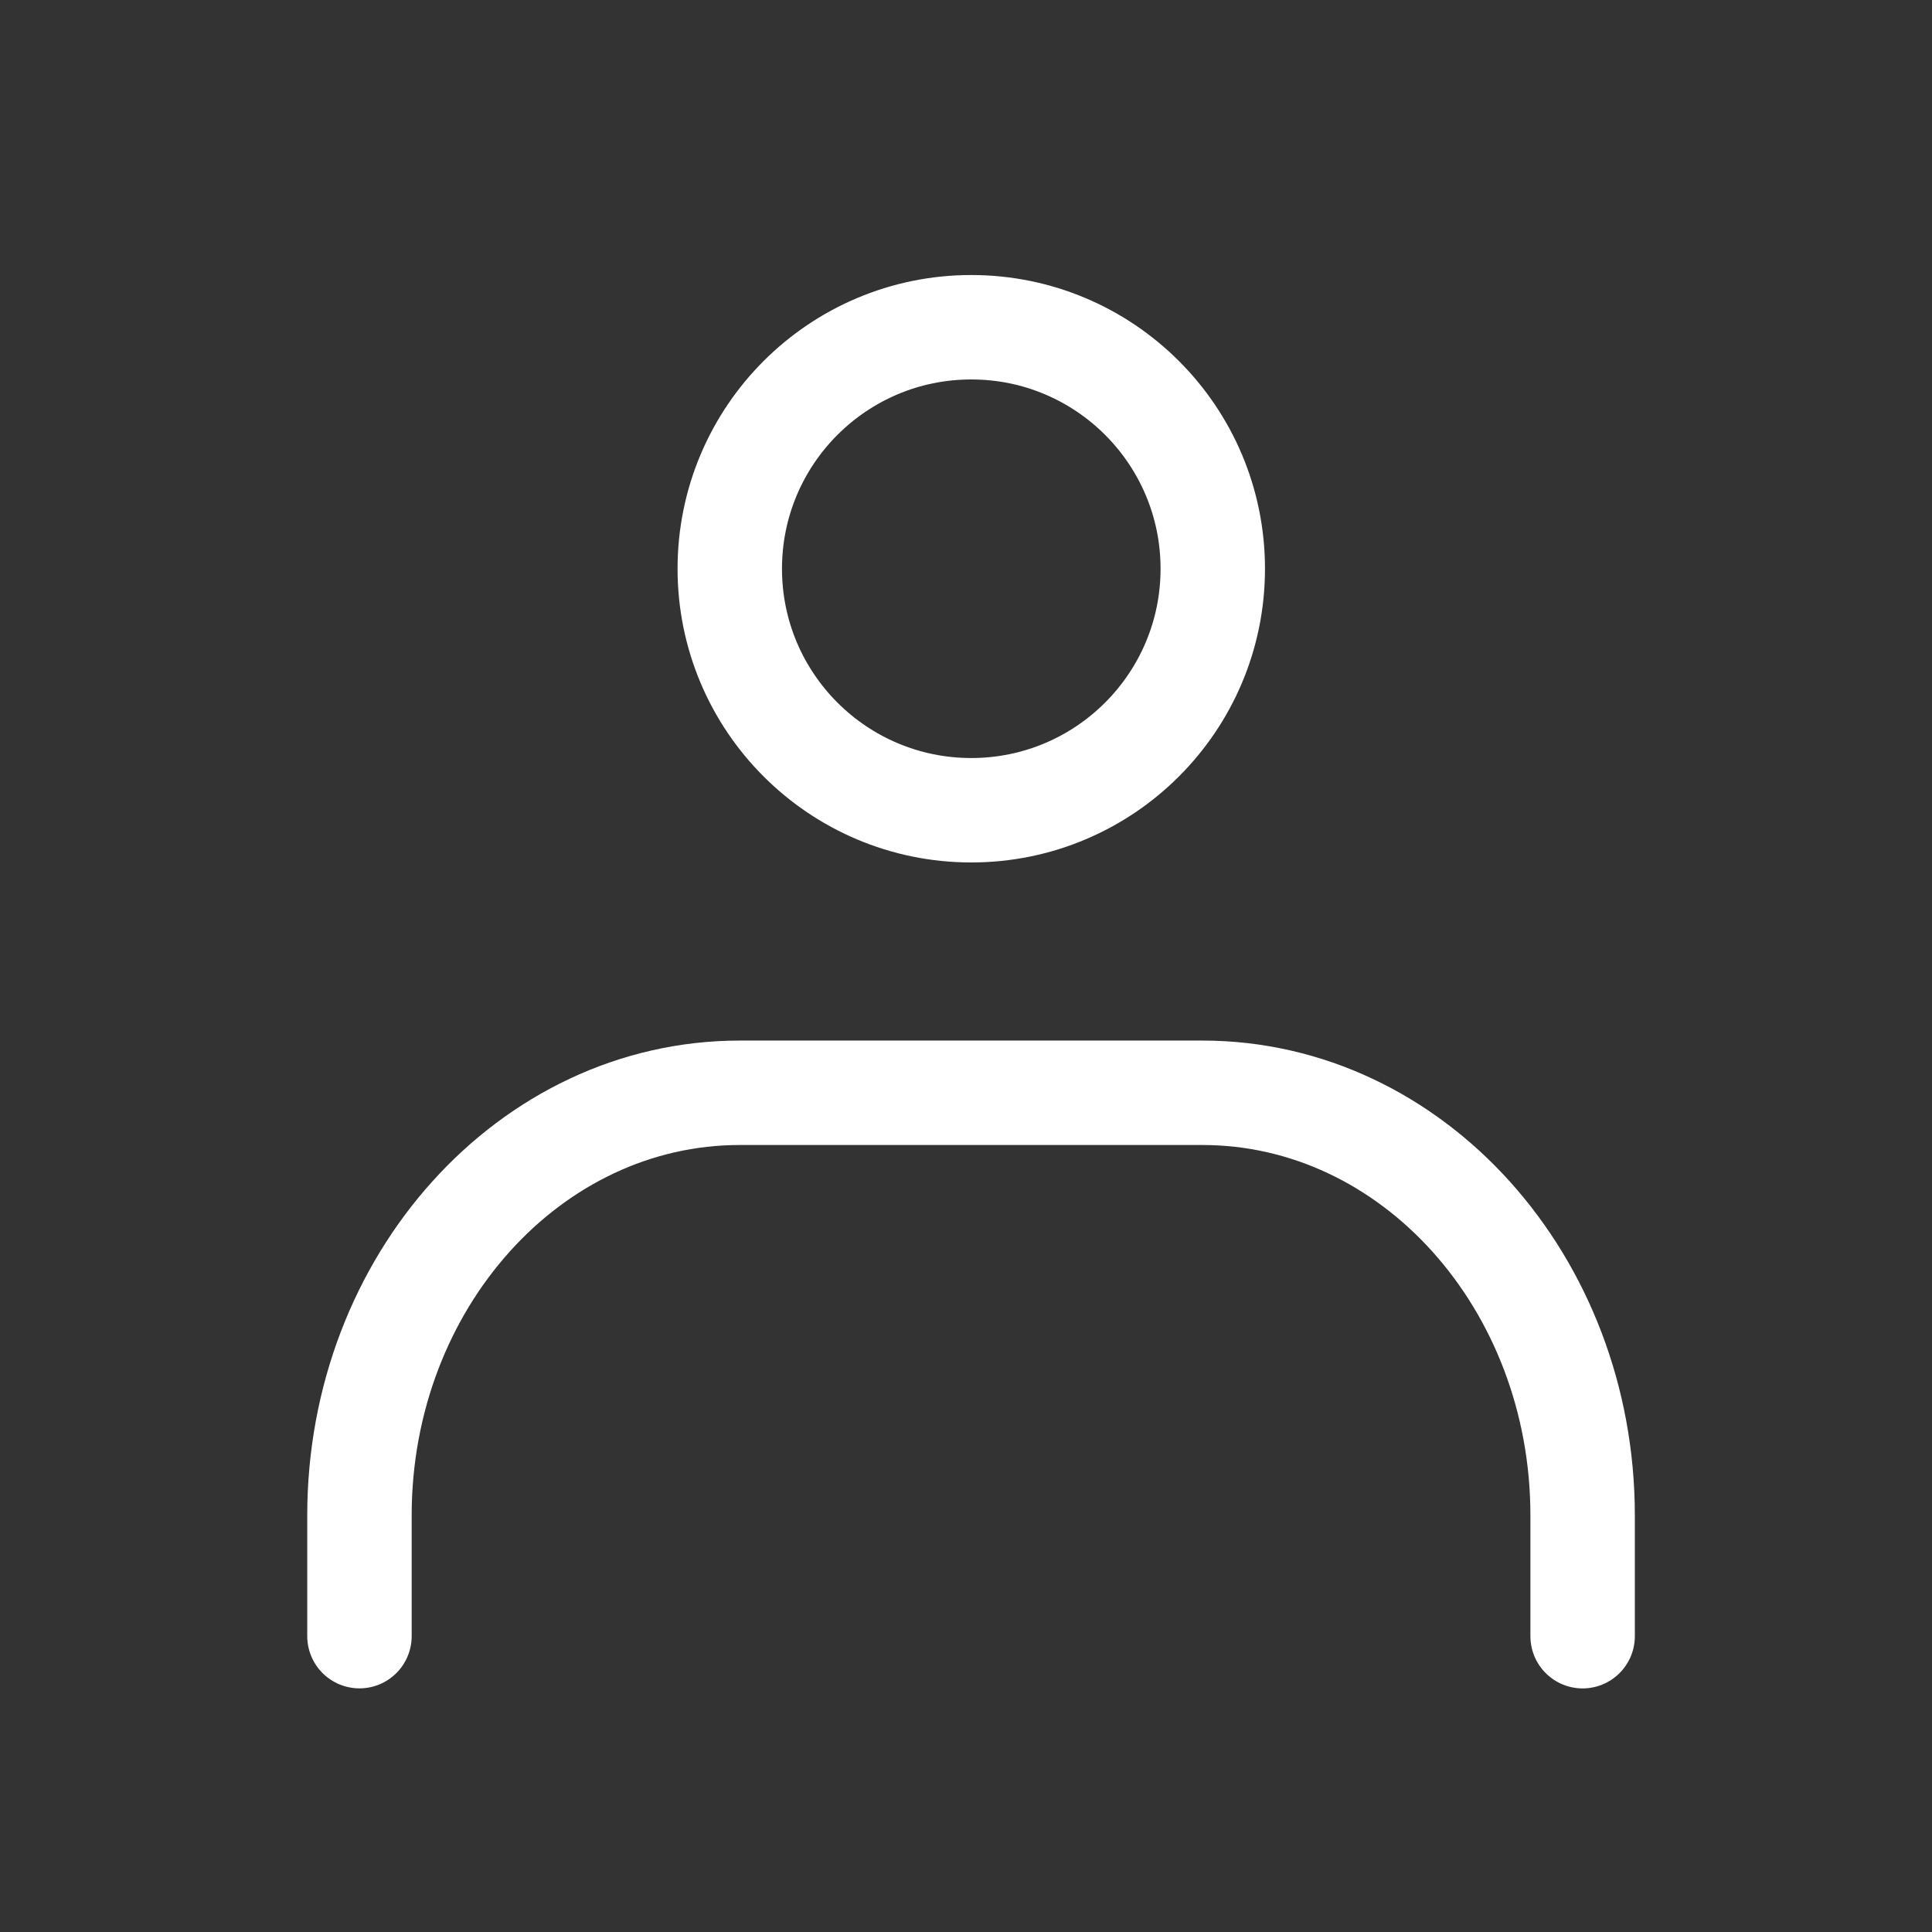<svg id="recruit01_white" xmlns="http://www.w3.org/2000/svg" width="37" height="37" viewBox="0 0 37 37">
  <rect x="0" y="0" width="37" height="37" fill="#333333" stroke="none"/>
  <g id="Rectangle">
    <rect id="長方形_25191" data-name="長方形 25191" width="37" height="37" fill="none"/>
  </g>
  <g id="icon_data" transform="translate(6.884 6.267)">
    <circle id="楕円形_297" data-name="楕円形 297" cx="4.625" cy="4.625" r="4.625" transform="translate(7.092)" fill="none" stroke="#fff" stroke-linecap="round" stroke-linejoin="round" stroke-width="2"/>
    <path id="パス_15890" data-name="パス 15890" d="M8.93,37.556V35.244c0-4.463,3.261-8.094,7.284-8.094h8.857c4.024,0,7.284,3.631,7.284,8.094v2.313" transform="translate(-8.93 -12.489)" fill="none" stroke="#fff" stroke-linecap="round" stroke-linejoin="round" stroke-width="2"/>
  </g>
</svg>
